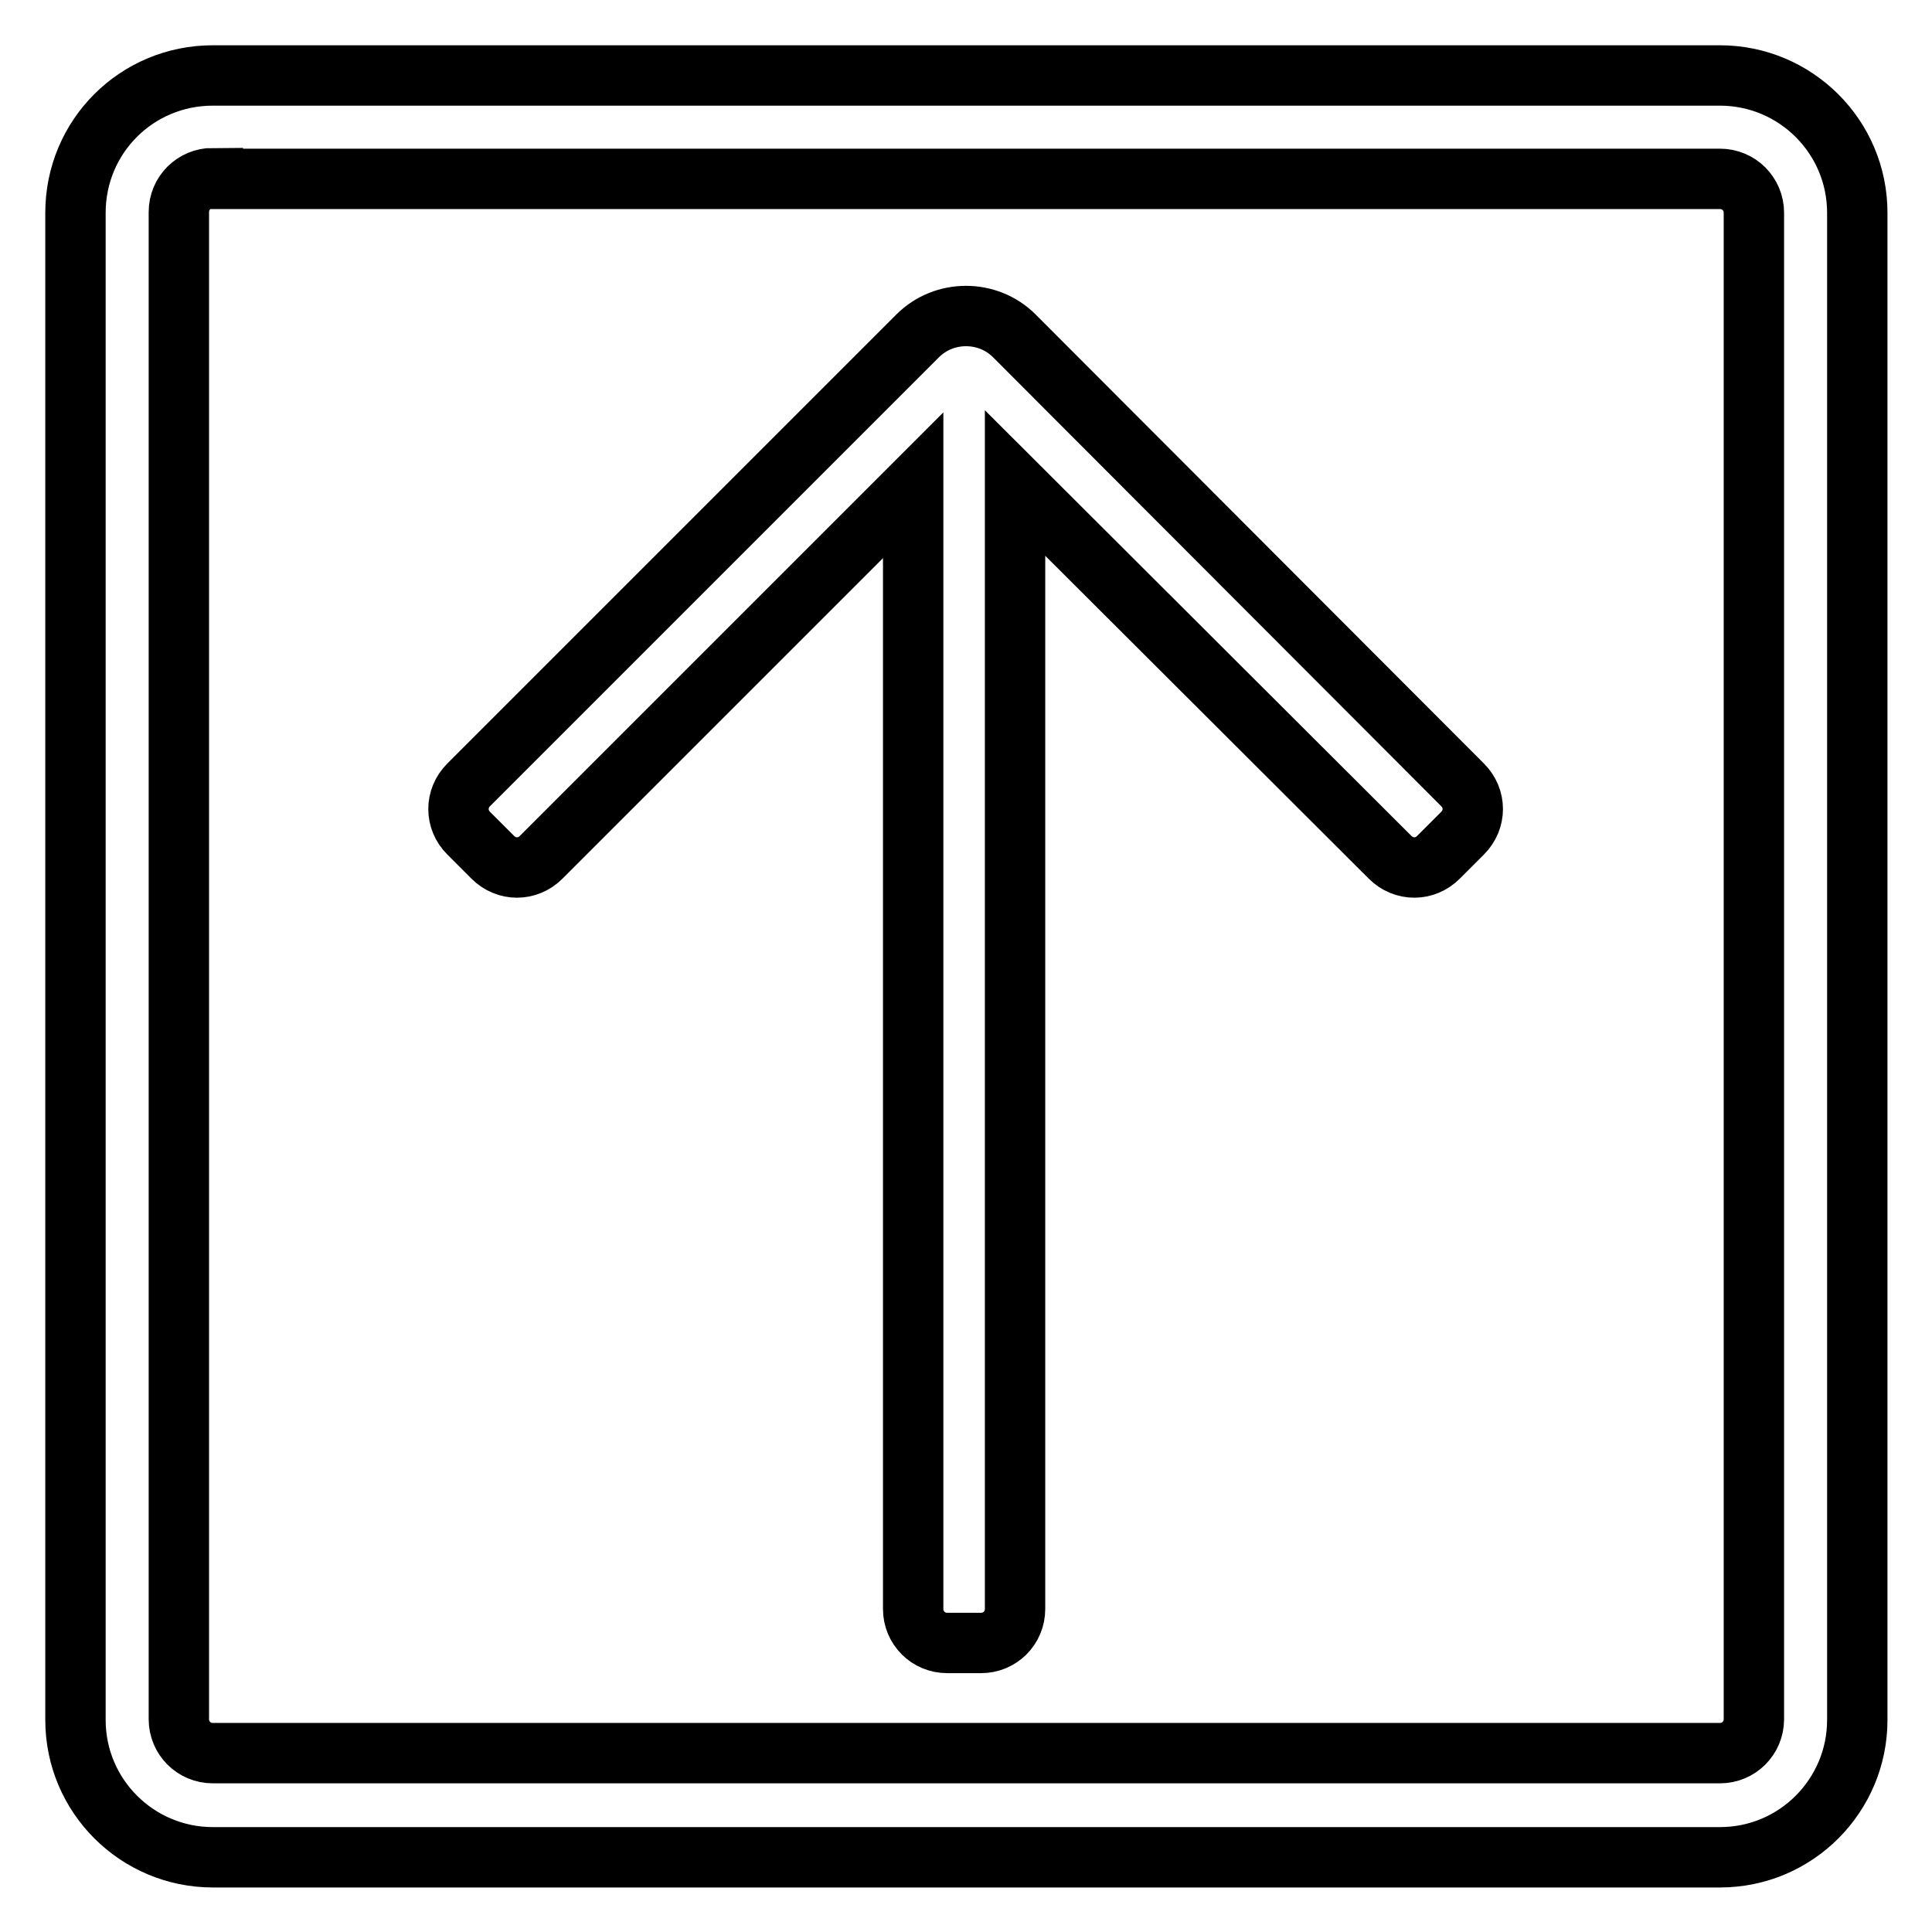 <?xml version="1.0" encoding="utf-8"?>
<!-- Svg Vector Icons : http://www.onlinewebfonts.com/icon -->
<!DOCTYPE svg PUBLIC "-//W3C//DTD SVG 1.1//EN" "http://www.w3.org/Graphics/SVG/1.1/DTD/svg11.dtd">
<svg version="1.1" xmlns="http://www.w3.org/2000/svg" xmlns:xlink="http://www.w3.org/1999/xlink" x="0px" y="0px" viewBox="0 0 256 256" enable-background="new 0 0 256 256" xml:space="preserve">
<g> <path stroke-width="8" fill-opacity="0" stroke="#000000"  d="M28.2,10h199.7c10,0,18.2,8.1,18.2,18.2v199.7c0,10-8.1,18.2-18.2,18.2H28.2c-10,0-18.2-8.1-18.2-18.2V28.2 C10,18.1,18.1,10,28.2,10z M28.2,23.6c-2.5,0-4.5,2-4.5,4.5v199.7c0,2.5,2,4.5,4.5,4.5h199.7c2.5,0,4.5-2,4.5-4.5V28.2 c0-2.5-2-4.5-4.5-4.5H28.2z M134.5,64v149.2c0,2.5-2,4.5-4.5,4.5h-4.5c-2.5,0-4.5-2-4.5-4.5V64.3l-49.3,49.3 c-1.8,1.8-4.6,1.8-6.4,0l-3.2-3.2c-1.8-1.8-1.8-4.6,0-6.4l59.5-59.5c3.5-3.5,9.3-3.5,12.8,0v0l59.4,59.5c1.8,1.8,1.8,4.6,0,6.4 l-3.2,3.2c-1.8,1.8-4.6,1.8-6.4,0L134.5,64z"/></g>
</svg>